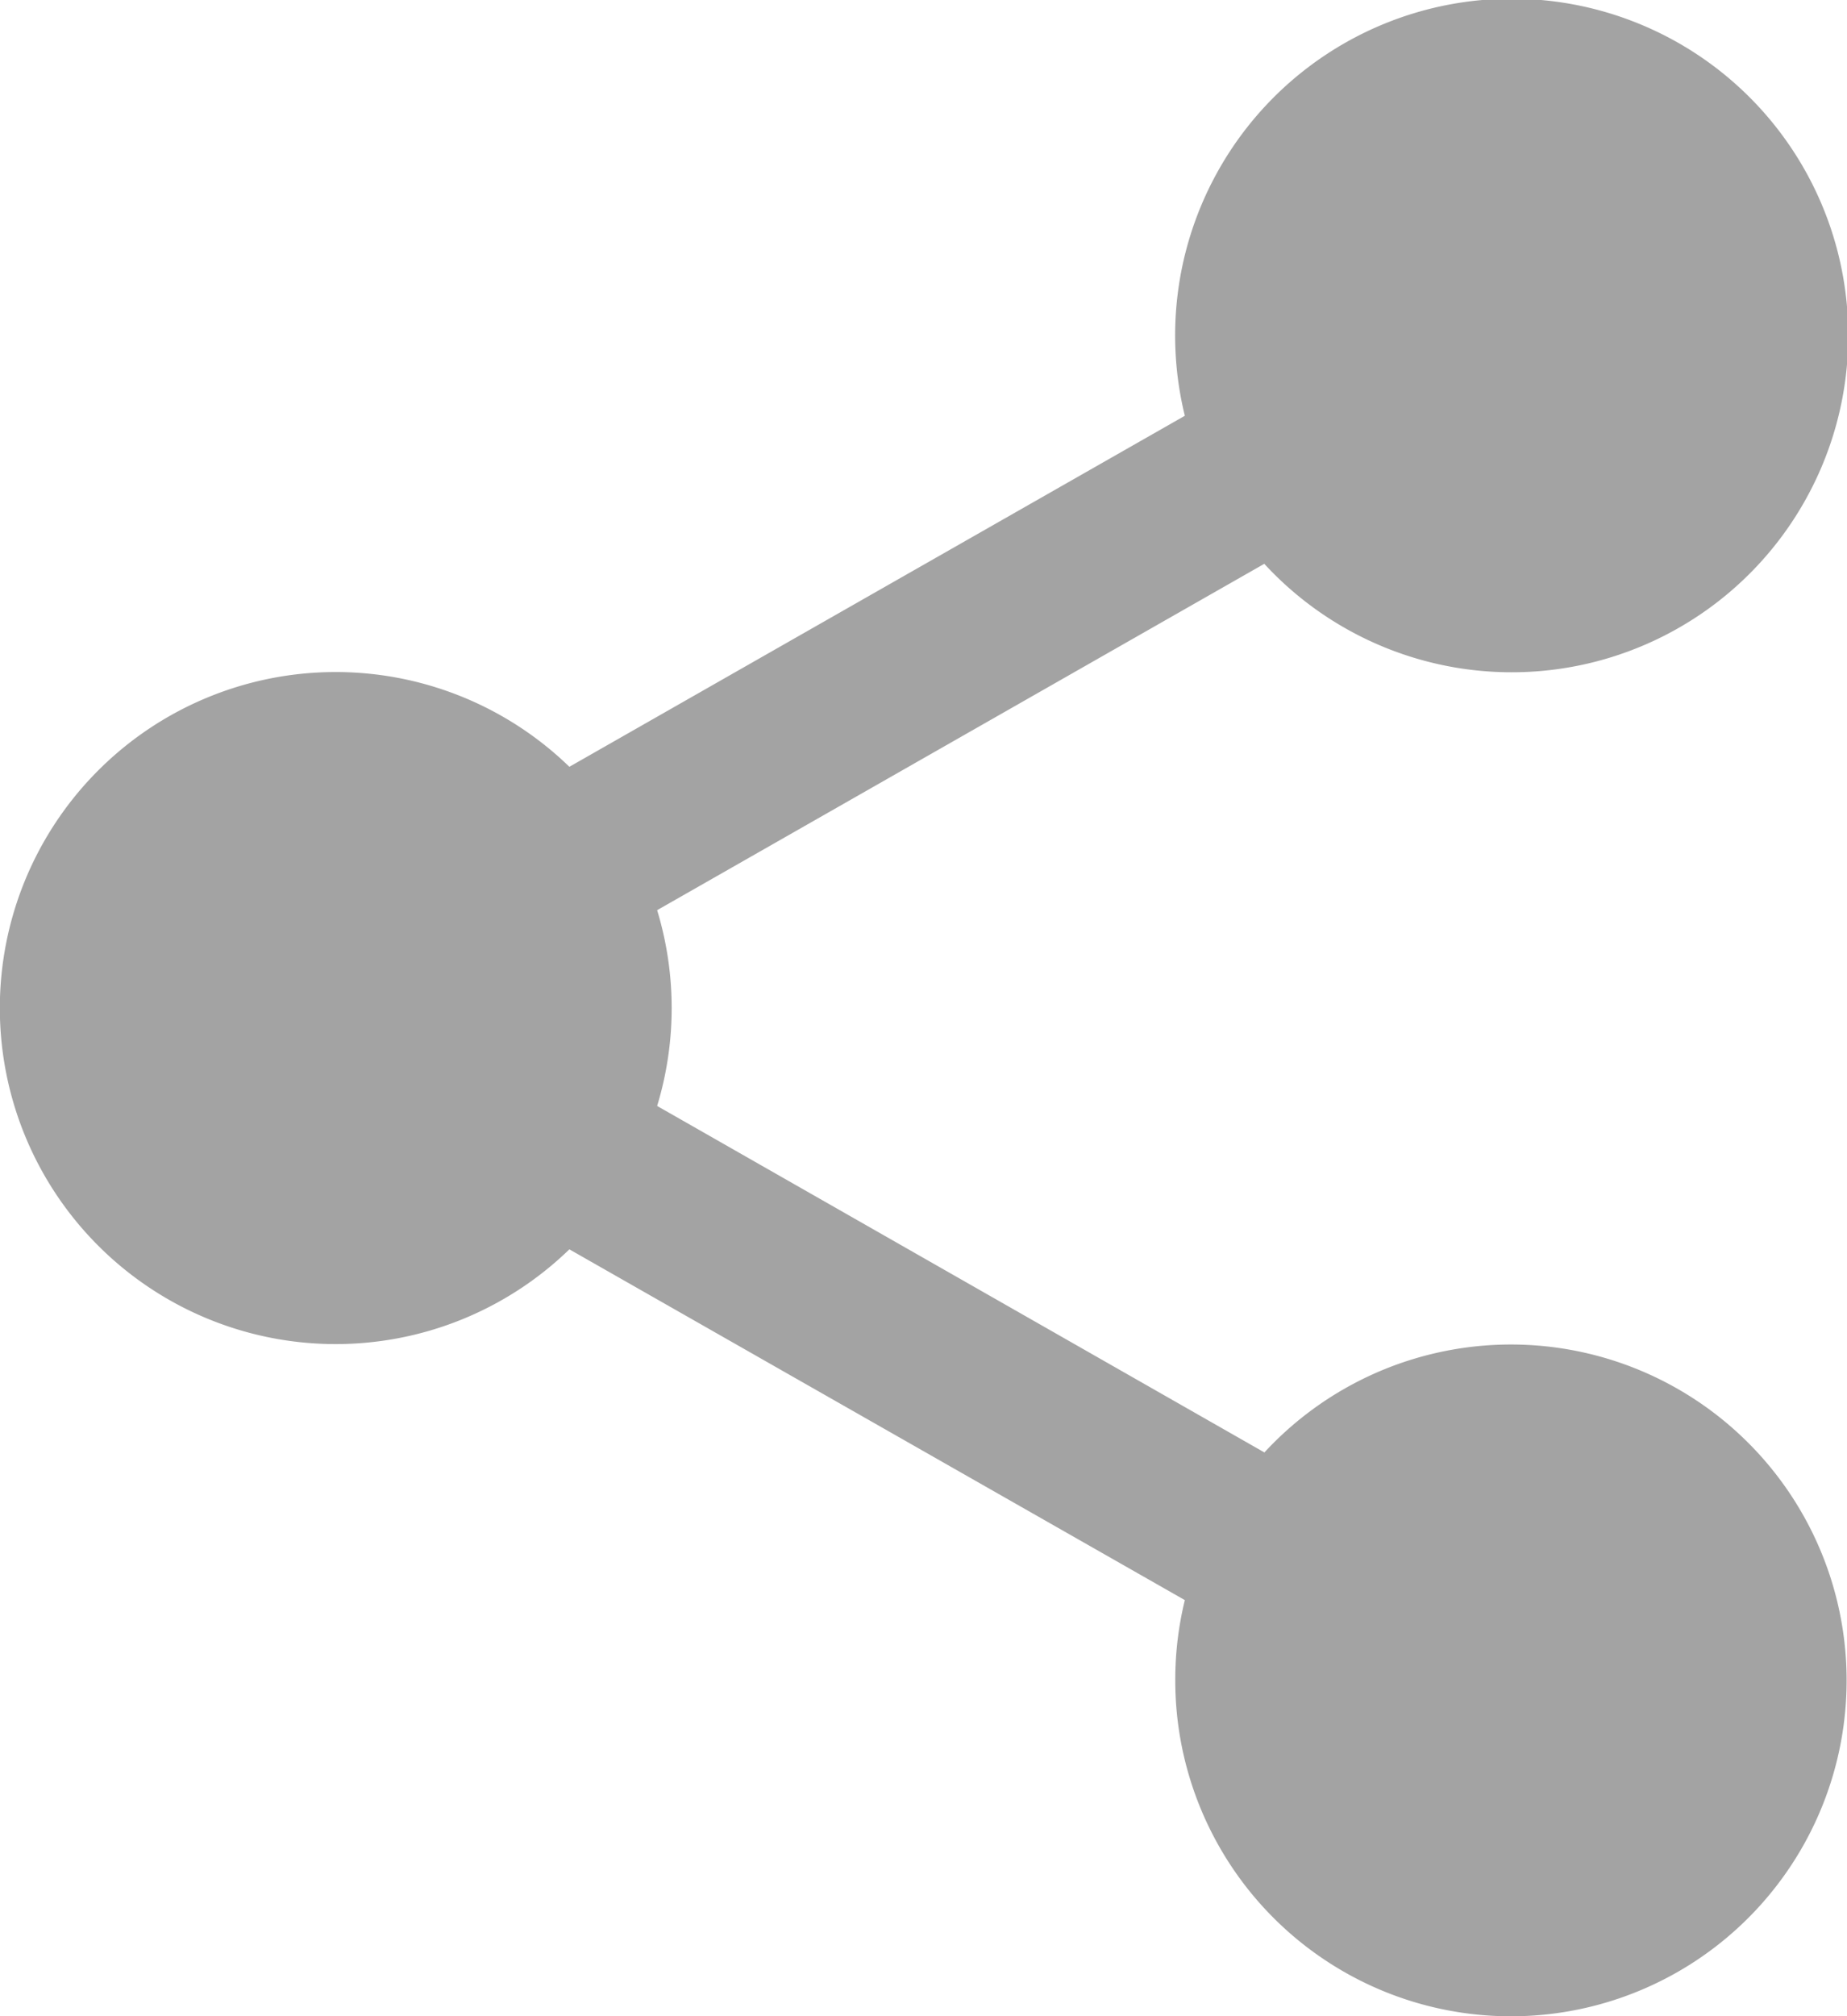<?xml version="1.0" encoding="UTF-8"?>
<svg xmlns="http://www.w3.org/2000/svg" id="share" width="14.669" height="16.003" viewBox="0 0 14.669 16.003">
  <path id="share-2" data-name="share" d="M9.334,13.336A2.666,2.666,0,0,1,9.41,12.7L4.522,9.916a2.667,2.667,0,1,1,0-3.83L9.41,3.3a2.673,2.673,0,1,1,.631,1.175L5.219,7.224a2.672,2.672,0,0,1,0,1.554l4.823,2.75a2.666,2.666,0,1,1-.708,1.808Z" fill="#a3a3a3"></path>
</svg>
